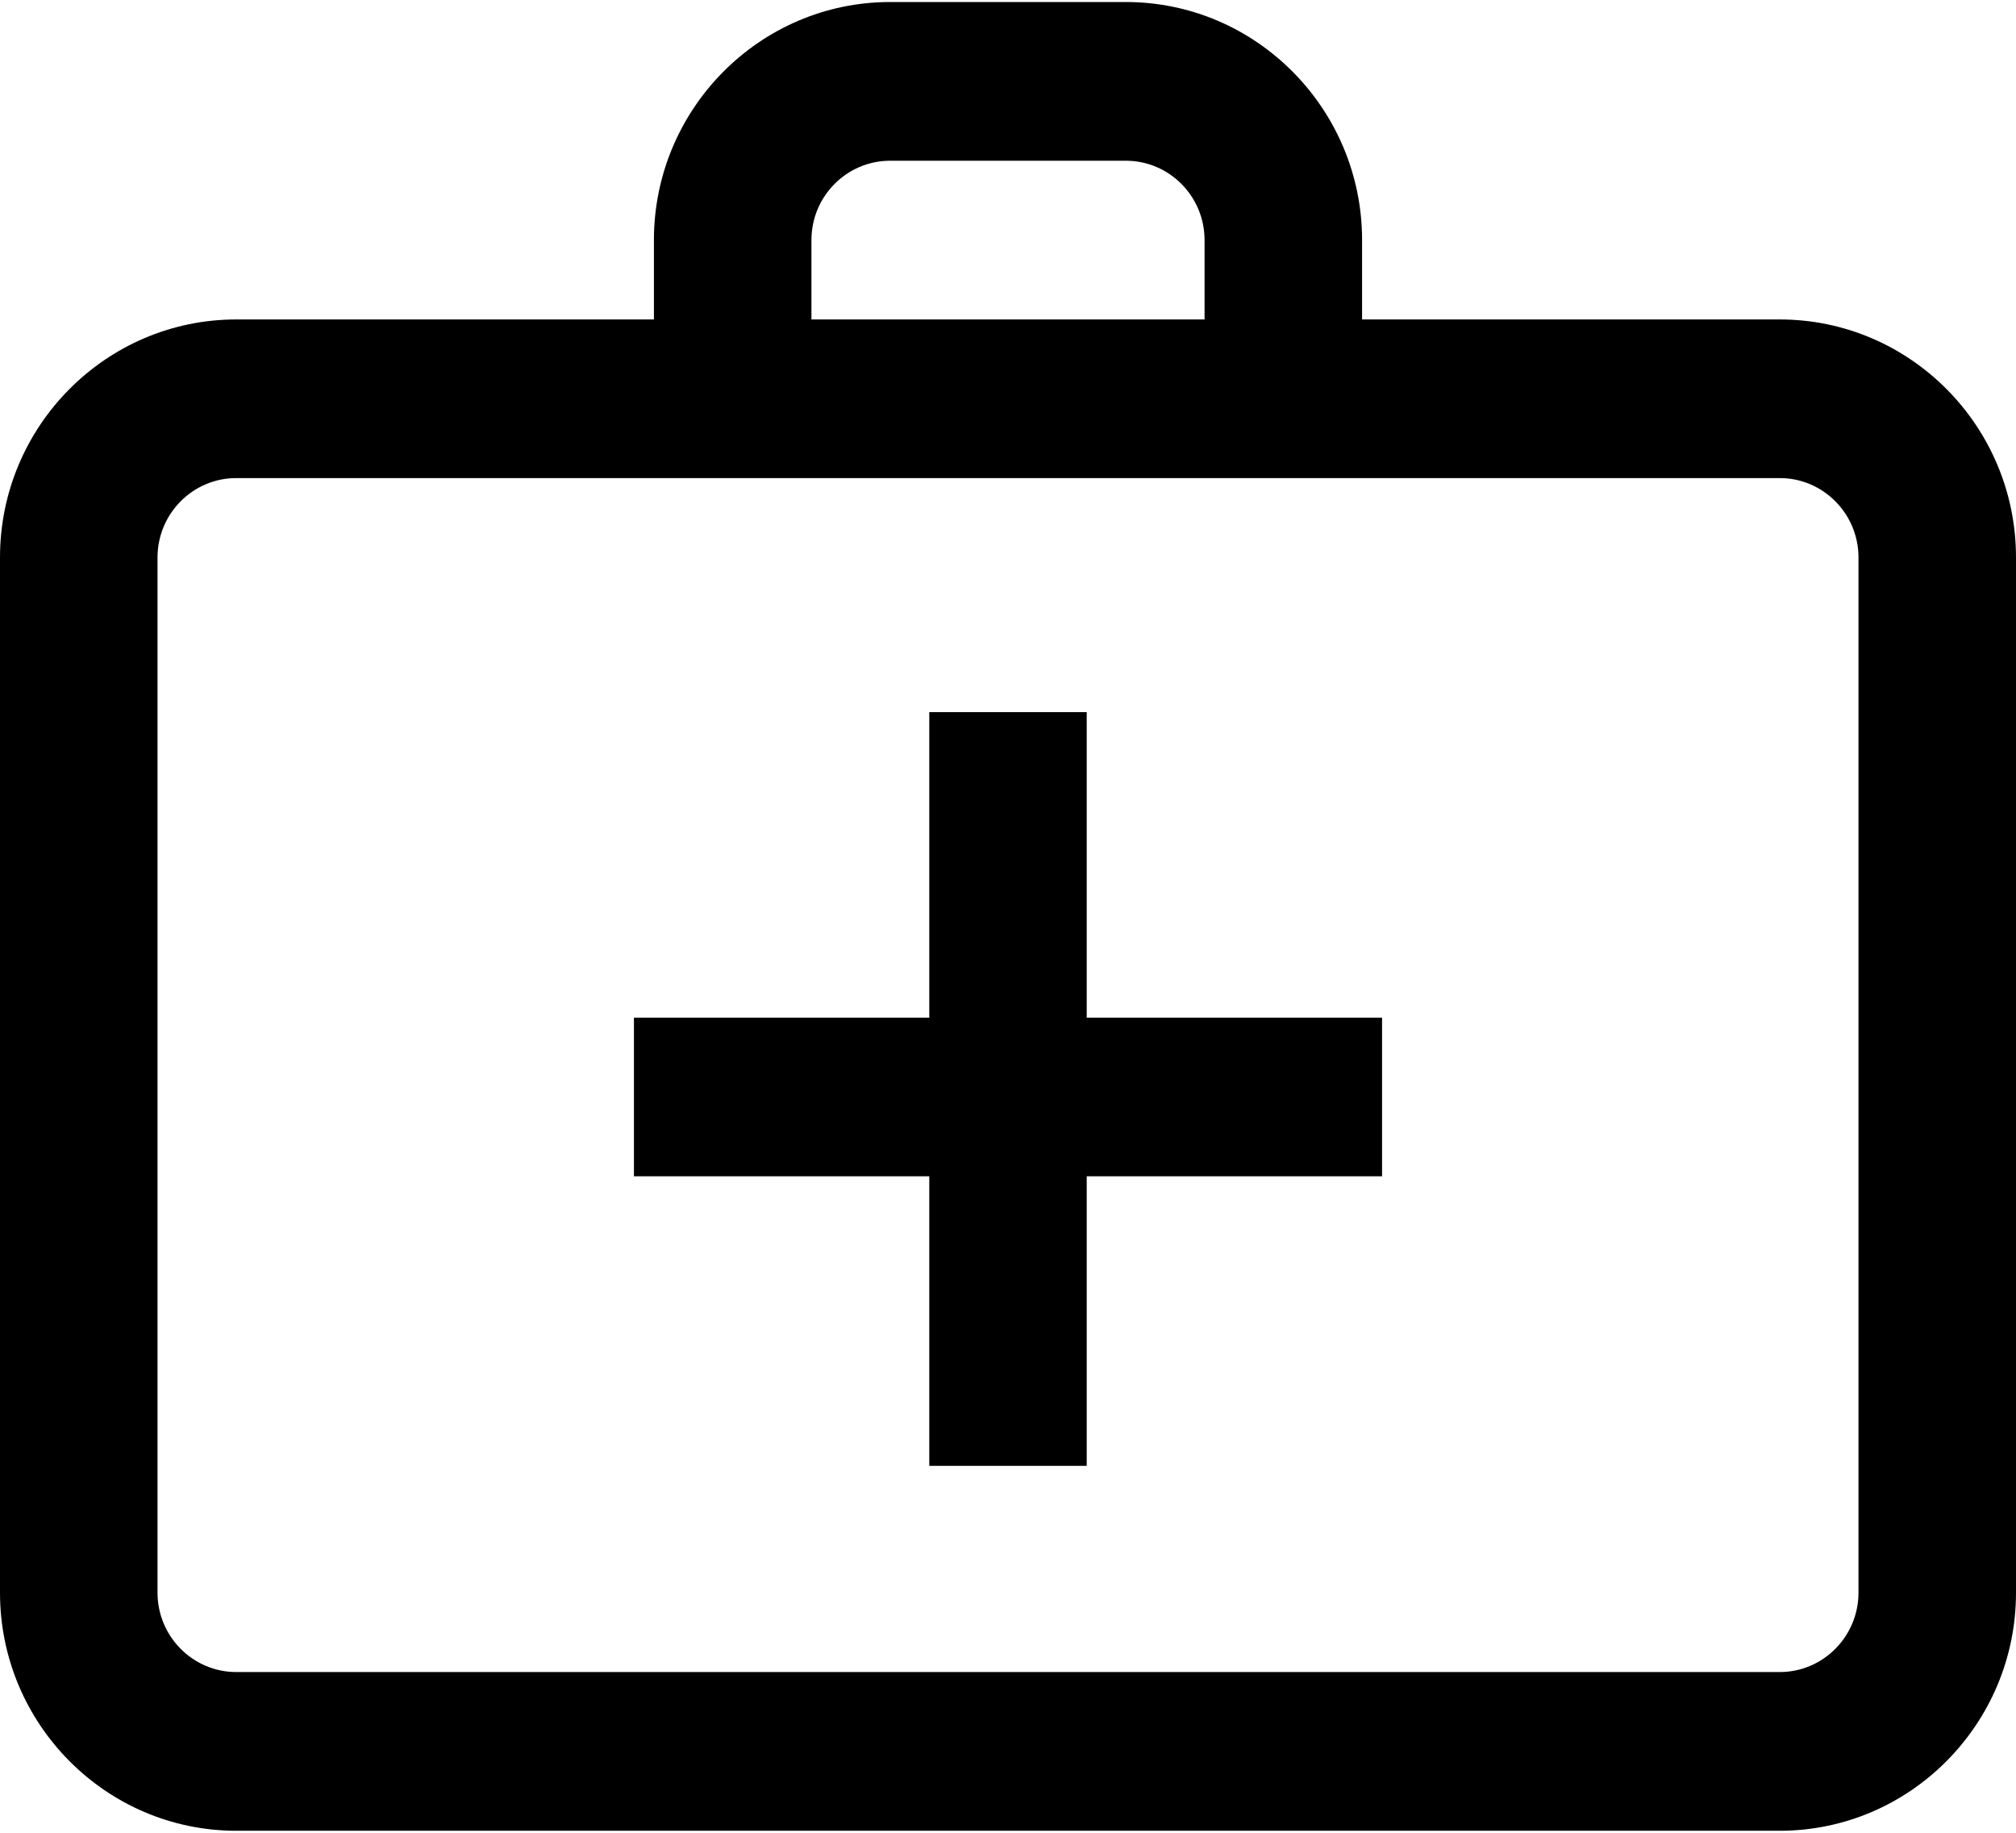 <?xml version="1.0" encoding="UTF-8"?>
<svg width="22px" height="20px" viewBox="0 0 22 20" version="1.1" xmlns="http://www.w3.org/2000/svg" xmlns:xlink="http://www.w3.org/1999/xlink">
    <!-- Generator: Sketch 53.2 (72643) - https://sketchapp.com -->
    <title>first-aid-kit</title>
    <desc>Created with Sketch.</desc>
    <g id="SAVA-DP" stroke="none" stroke-width="1" fill="none" fill-rule="evenodd">
        <g id="Elements" transform="translate(-929, -1155)" fill="#000000" fill-rule="nonzero">
            <g id="first-aid-kit" transform="translate(929, 1155)">
                <path d="M19.422,3.486 L14.864,3.486 L14.864,2.62 C14.864,1.188 13.707,0.022 12.286,0.022 L9.714,0.022 C8.293,0.022 7.136,1.188 7.136,2.62 L7.136,3.486 L2.578,3.486 C1.157,3.486 0,4.651 0,6.083 L0,17.38 C0,18.812 1.157,19.978 2.578,19.978 L19.422,19.978 C20.843,19.978 22,18.812 22,17.38 L22,6.083 C22,4.651 20.843,3.486 19.422,3.486 Z M8.855,2.62 C8.855,2.142 9.24,1.754 9.714,1.754 L12.286,1.754 C12.76,1.754 13.145,2.142 13.145,2.62 L13.145,3.486 L8.855,3.486 L8.855,2.62 L8.855,2.62 Z M20.281,17.38 C20.281,17.857 19.896,18.246 19.422,18.246 L2.578,18.246 C2.104,18.246 1.719,17.857 1.719,17.38 L1.719,6.083 C1.719,5.606 2.104,5.217 2.578,5.217 L19.422,5.217 C19.896,5.217 20.281,5.606 20.281,6.083 L20.281,17.38 Z" id="Shape"></path>
                <polygon id="Path" points="11.859 11.105 11.859 7.771 10.141 7.771 10.141 11.105 6.918 11.105 6.918 12.836 10.141 12.836 10.141 15.996 11.859 15.996 11.859 12.836 15.082 12.836 15.082 11.105"></polygon>
            </g>
        </g>
    </g>
</svg>